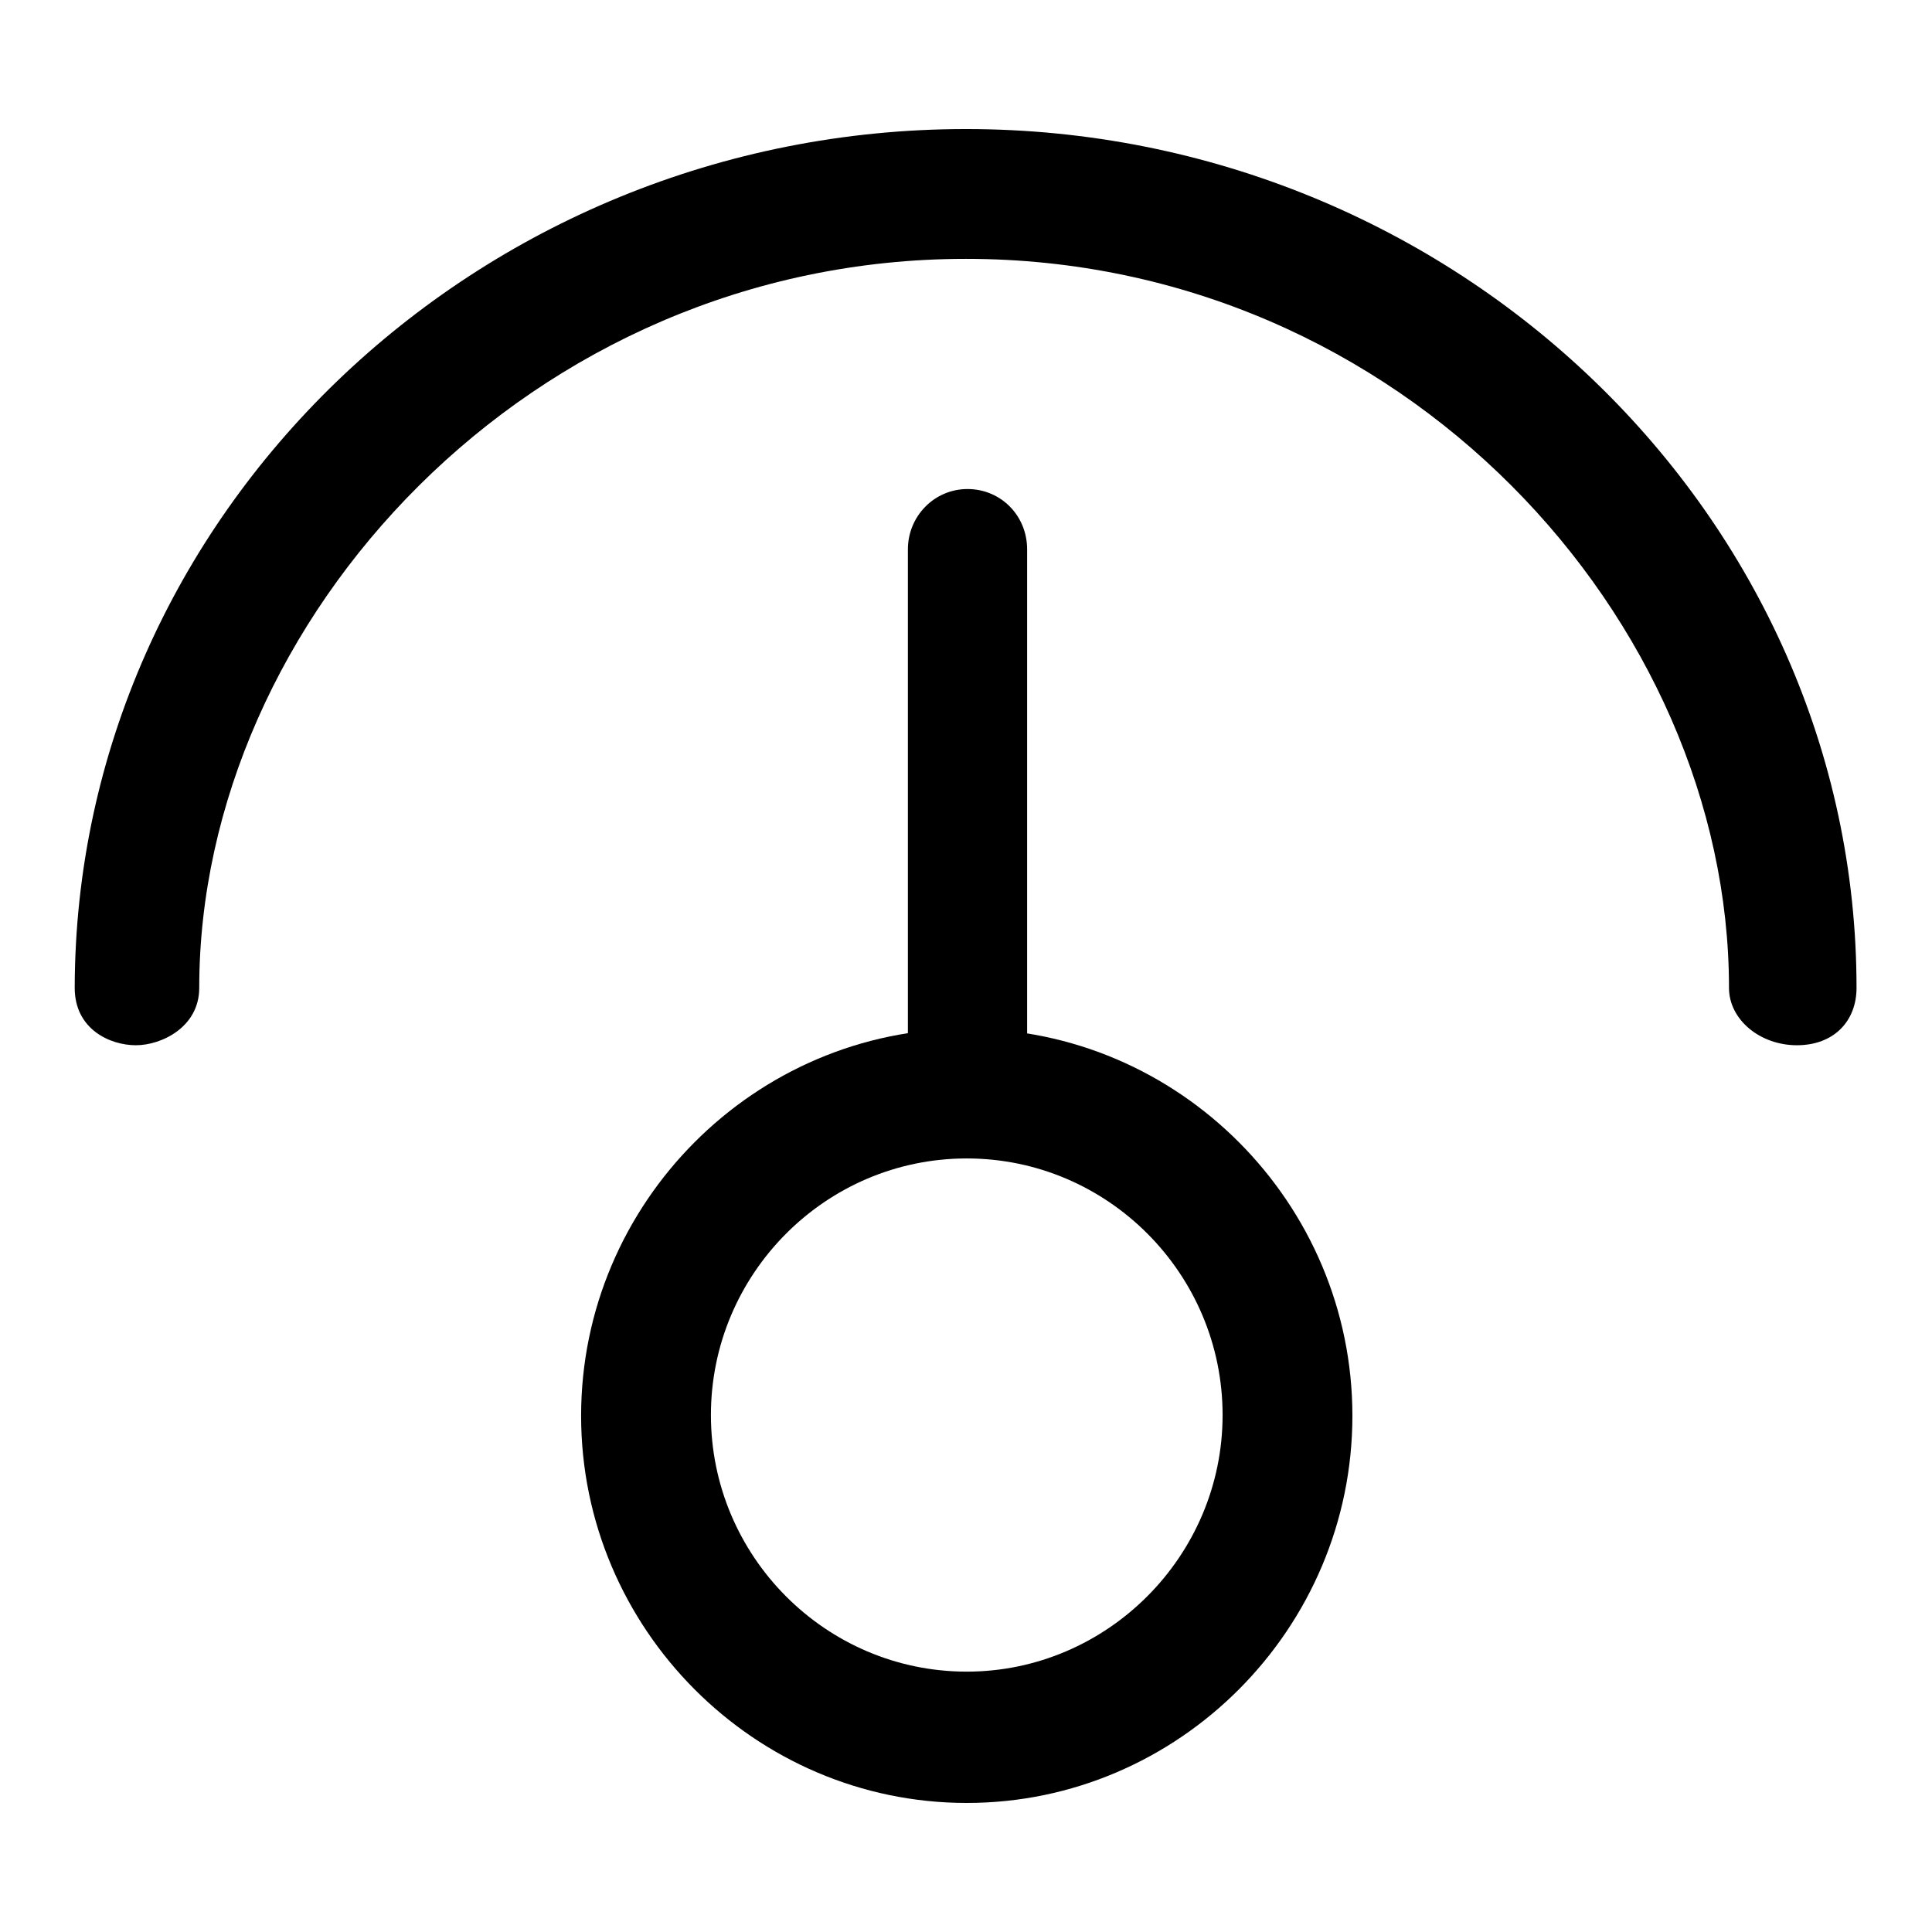 <?xml version="1.0" encoding="utf-8"?>
<!-- Svg Vector Icons : http://www.onlinewebfonts.com/icon -->
<!DOCTYPE svg PUBLIC "-//W3C//DTD SVG 1.1//EN" "http://www.w3.org/Graphics/SVG/1.1/DTD/svg11.dtd">
<svg version="1.1" xmlns="http://www.w3.org/2000/svg" xmlns:xlink="http://www.w3.org/1999/xlink" x="0px" y="0px" viewBox="0 0 256 256" enable-background="new 0 0 256 256" xml:space="preserve">
<g><g><path fill="#000000" d="M120.3,72.8c0-4.4,3.5-8,7.9-8c4.4,0,7.9,3.5,7.9,8v69c0,4.4-3.5,8-7.9,8c-4.4,0-7.9-3.5-7.9-8V72.8L120.3,72.8z"/><path fill="#000000" d="M238.1,138.5c-4.9,0-9-3.4-9-7.6c0-48.7-43.2-96.6-101.1-96.6c-57.8,0-101.6,47.9-101.6,96.6c0,5.2-5,7.6-8.4,7.6s-8.1-2.1-8.1-7.6C10,68.3,63.1,17.1,128,17.1c64.9,0,118,51.3,118,113.8C246,135.3,243,138.5,238.1,138.5L238.1,138.5L238.1,138.5z"/><path fill="#000000" d="M128.1,238.9c-28.1,0-51.1-23.1-51.1-51.3s23-51.3,51.1-51.3c28.1,0,51.1,23.1,51.1,51.3S156.2,238.9,128.1,238.9L128.1,238.9L128.1,238.9z M94.2,187.5c0,18.7,15.2,34,33.9,34c18.6,0,33.9-15.3,33.9-34s-15.2-34-33.9-34C109.4,153.5,94.2,168.8,94.2,187.5L94.2,187.5L94.2,187.5z"/></g></g>
</svg>